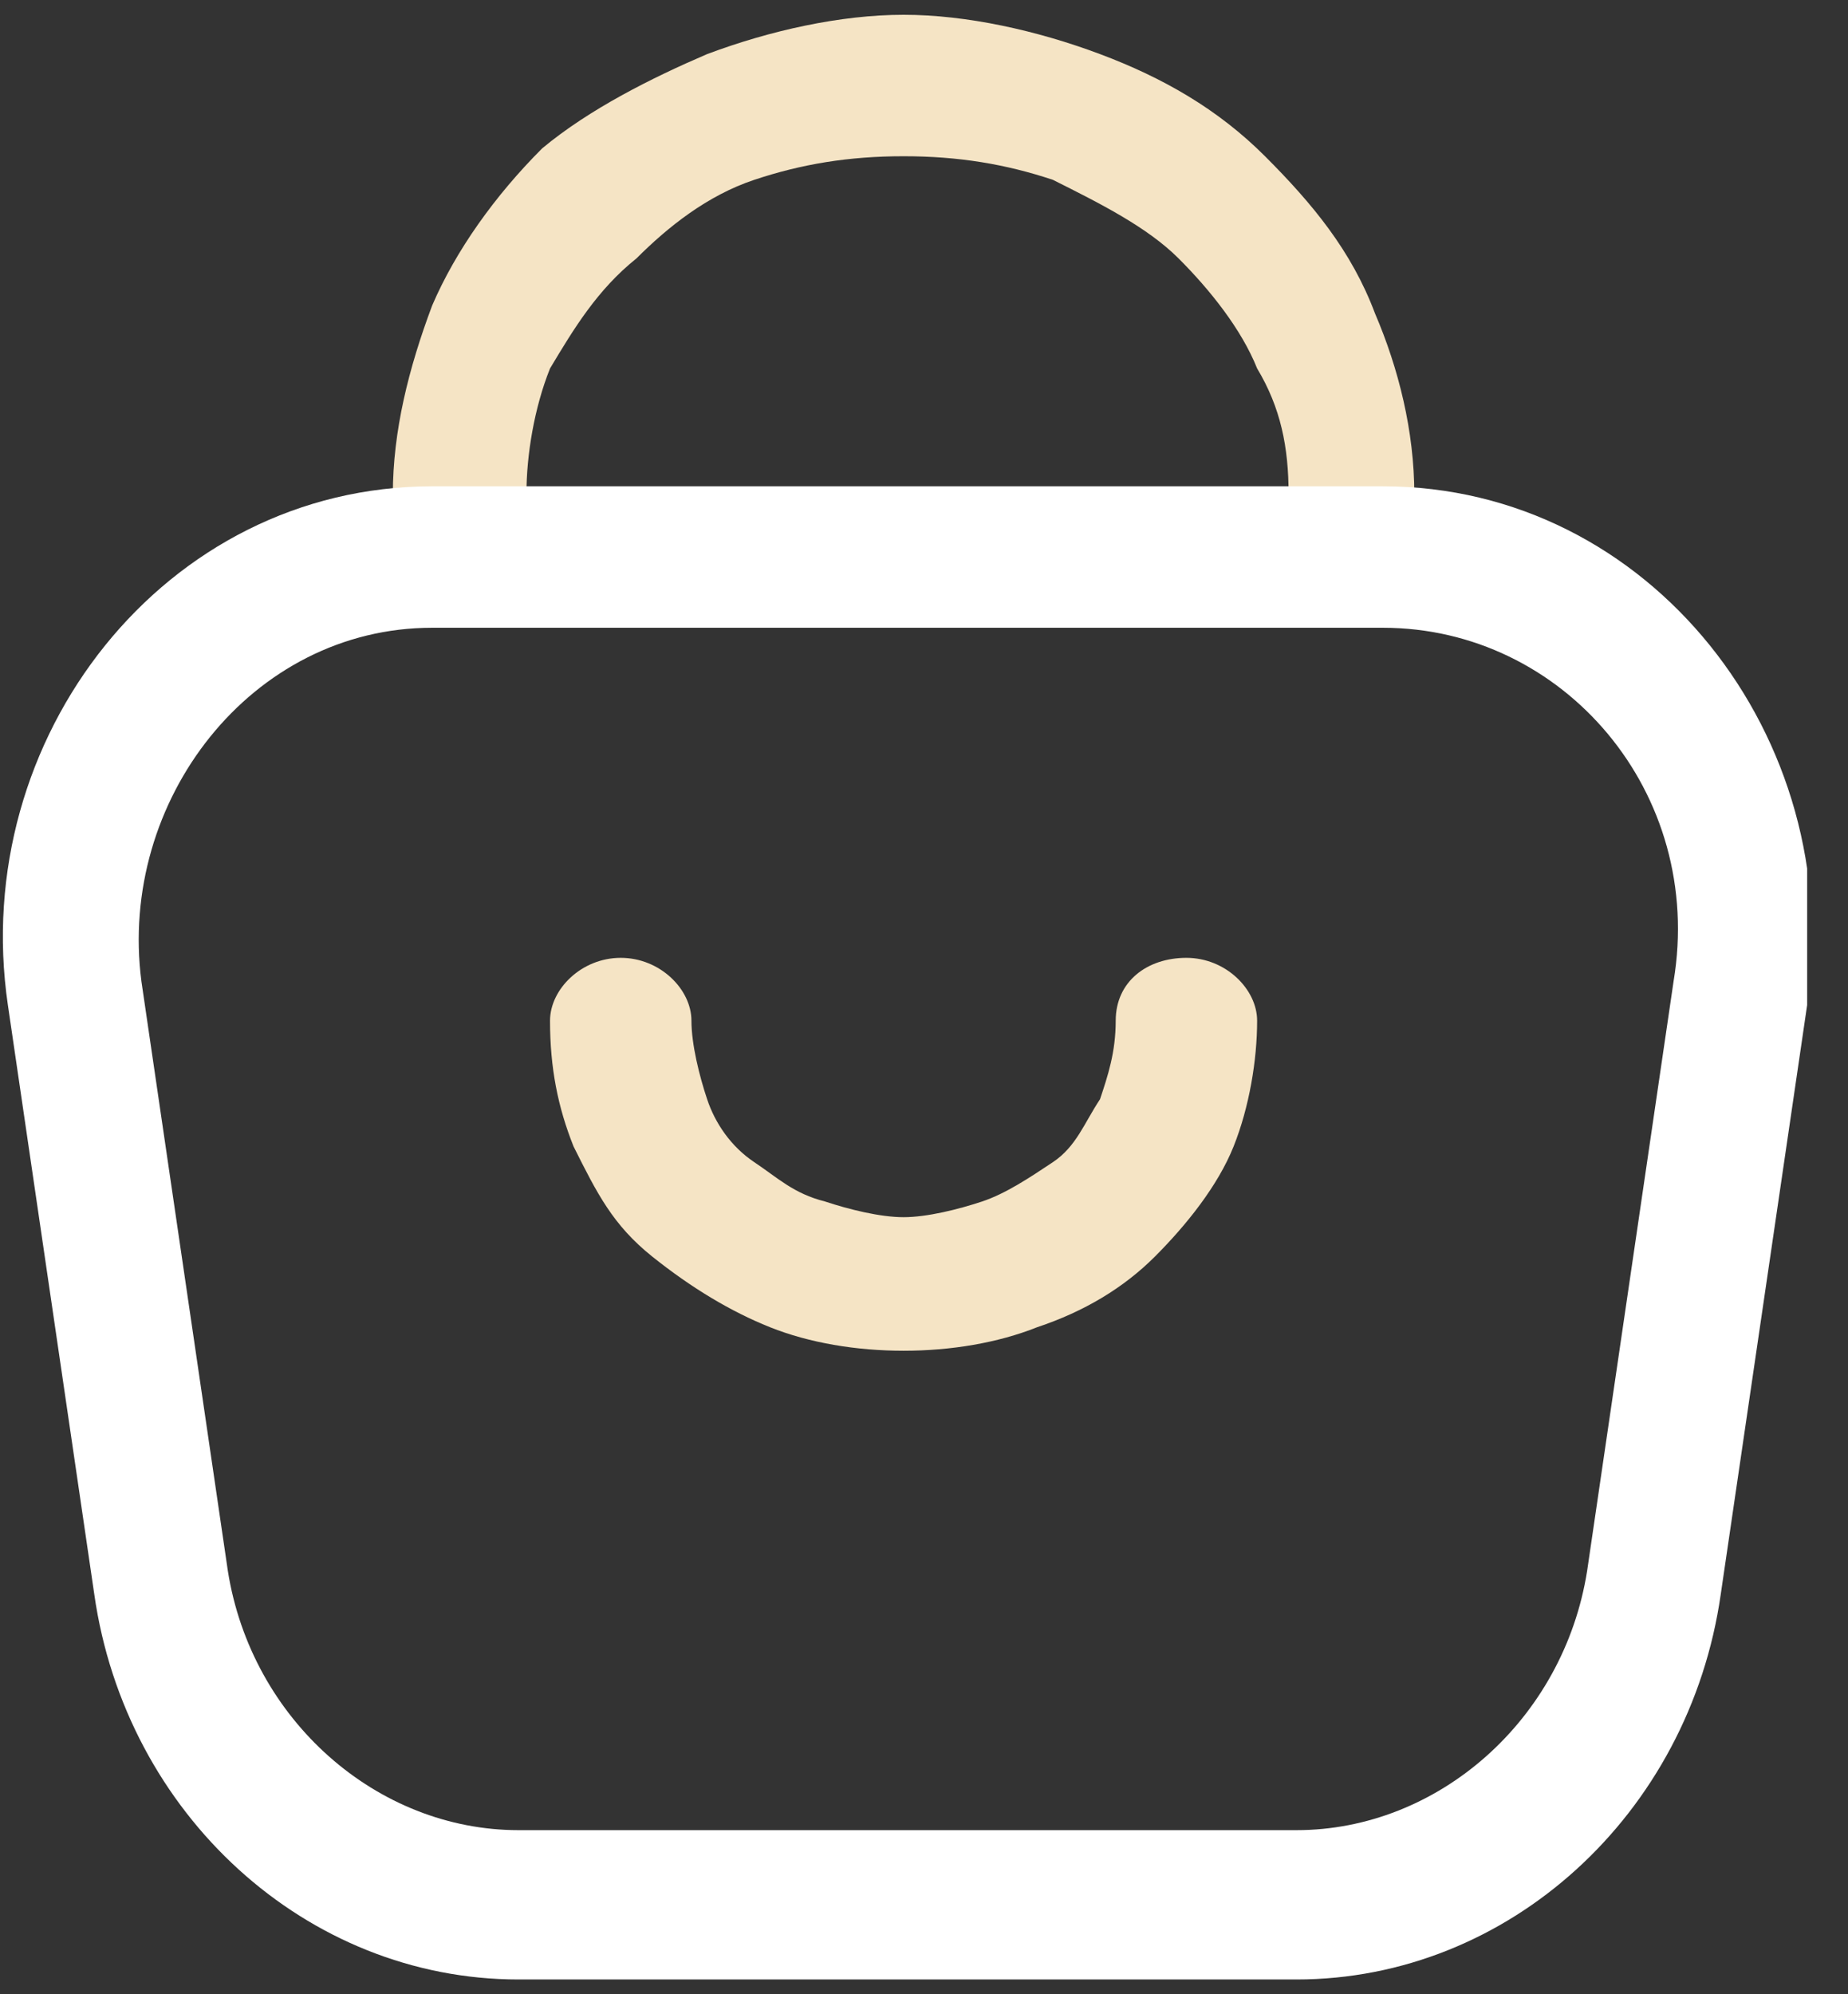 <?xml version="1.0" encoding="UTF-8"?> <svg xmlns="http://www.w3.org/2000/svg" width="38" height="41" viewBox="0 0 38 41" fill="none"><rect x="0" y="0" width="38" height="41" fill="#333333" stroke="none"/><g clip-path="url(#clip0_65_187)"><path fill-rule="evenodd" clip-rule="evenodd" d="M14.541 1.112C15.833 0.627 17.288 0.304 18.58 0.304C19.872 0.304 21.327 0.627 22.619 1.112C23.912 1.597 25.043 2.243 26.012 3.212C26.981 4.182 27.789 5.151 28.274 6.444C28.759 7.575 29.082 8.867 29.082 10.16C29.082 10.968 28.436 11.614 27.789 11.614C26.981 11.614 26.497 10.968 26.497 10.16C26.497 9.19 26.335 8.383 25.85 7.575C25.527 6.767 24.881 5.959 24.235 5.313C23.588 4.667 22.619 4.182 21.65 3.697C20.68 3.374 19.711 3.212 18.58 3.212C17.449 3.212 16.48 3.374 15.51 3.697C14.541 4.02 13.733 4.667 13.087 5.313C12.279 5.959 11.794 6.767 11.31 7.575C10.986 8.383 10.825 9.352 10.825 10.16C10.825 10.968 10.179 11.614 9.371 11.614C8.725 11.614 8.078 10.968 8.078 10.16C8.078 8.867 8.401 7.575 8.886 6.282C9.371 5.151 10.179 4.02 11.148 3.051C12.117 2.243 13.41 1.597 14.541 1.112Z" fill="#F5E4C5"></path><path fill-rule="evenodd" clip-rule="evenodd" d="M0.162 20.662C-0.646 15.168 3.393 9.998 8.886 9.998H28.436C33.929 9.998 37.968 15.168 37.16 20.662L35.383 32.779C34.736 37.303 31.02 40.696 26.658 40.696H10.663C6.301 40.696 2.585 37.303 1.939 32.779L0.162 20.662ZM8.886 12.906C5.17 12.906 2.423 16.461 2.908 20.177L4.685 32.294C5.17 35.364 7.755 37.626 10.663 37.626H26.658C29.566 37.626 32.151 35.364 32.636 32.294L34.413 20.177C35.06 16.299 32.151 12.906 28.436 12.906H8.886Z" fill="white"></path><path fill-rule="evenodd" clip-rule="evenodd" d="M12.764 19.692C13.572 19.692 14.218 20.338 14.218 20.985C14.218 21.469 14.379 22.116 14.541 22.6C14.702 23.085 15.026 23.57 15.51 23.893C15.995 24.216 16.318 24.539 16.964 24.701C17.449 24.862 18.095 25.024 18.58 25.024C19.065 25.024 19.711 24.862 20.196 24.701C20.68 24.539 21.165 24.216 21.65 23.893C22.134 23.57 22.296 23.085 22.619 22.6C22.781 22.116 22.942 21.631 22.942 20.985C22.942 20.177 23.588 19.692 24.396 19.692C25.204 19.692 25.85 20.338 25.85 20.985C25.85 21.793 25.689 22.762 25.366 23.57C25.043 24.378 24.396 25.185 23.75 25.832C23.104 26.478 22.296 26.963 21.327 27.286C20.519 27.609 19.549 27.77 18.58 27.77C17.611 27.77 16.641 27.609 15.833 27.286C15.026 26.963 14.218 26.478 13.41 25.832C12.602 25.185 12.279 24.539 11.794 23.57C11.471 22.762 11.31 21.954 11.31 20.985C11.31 20.338 11.956 19.692 12.764 19.692Z" fill="#F5E4C5"></path></g><defs><clipPath id="clip0_65_187"><rect width="37.16" height="40.391" fill="white" transform="translate(0 0.304)"></rect></clipPath></defs></svg> 